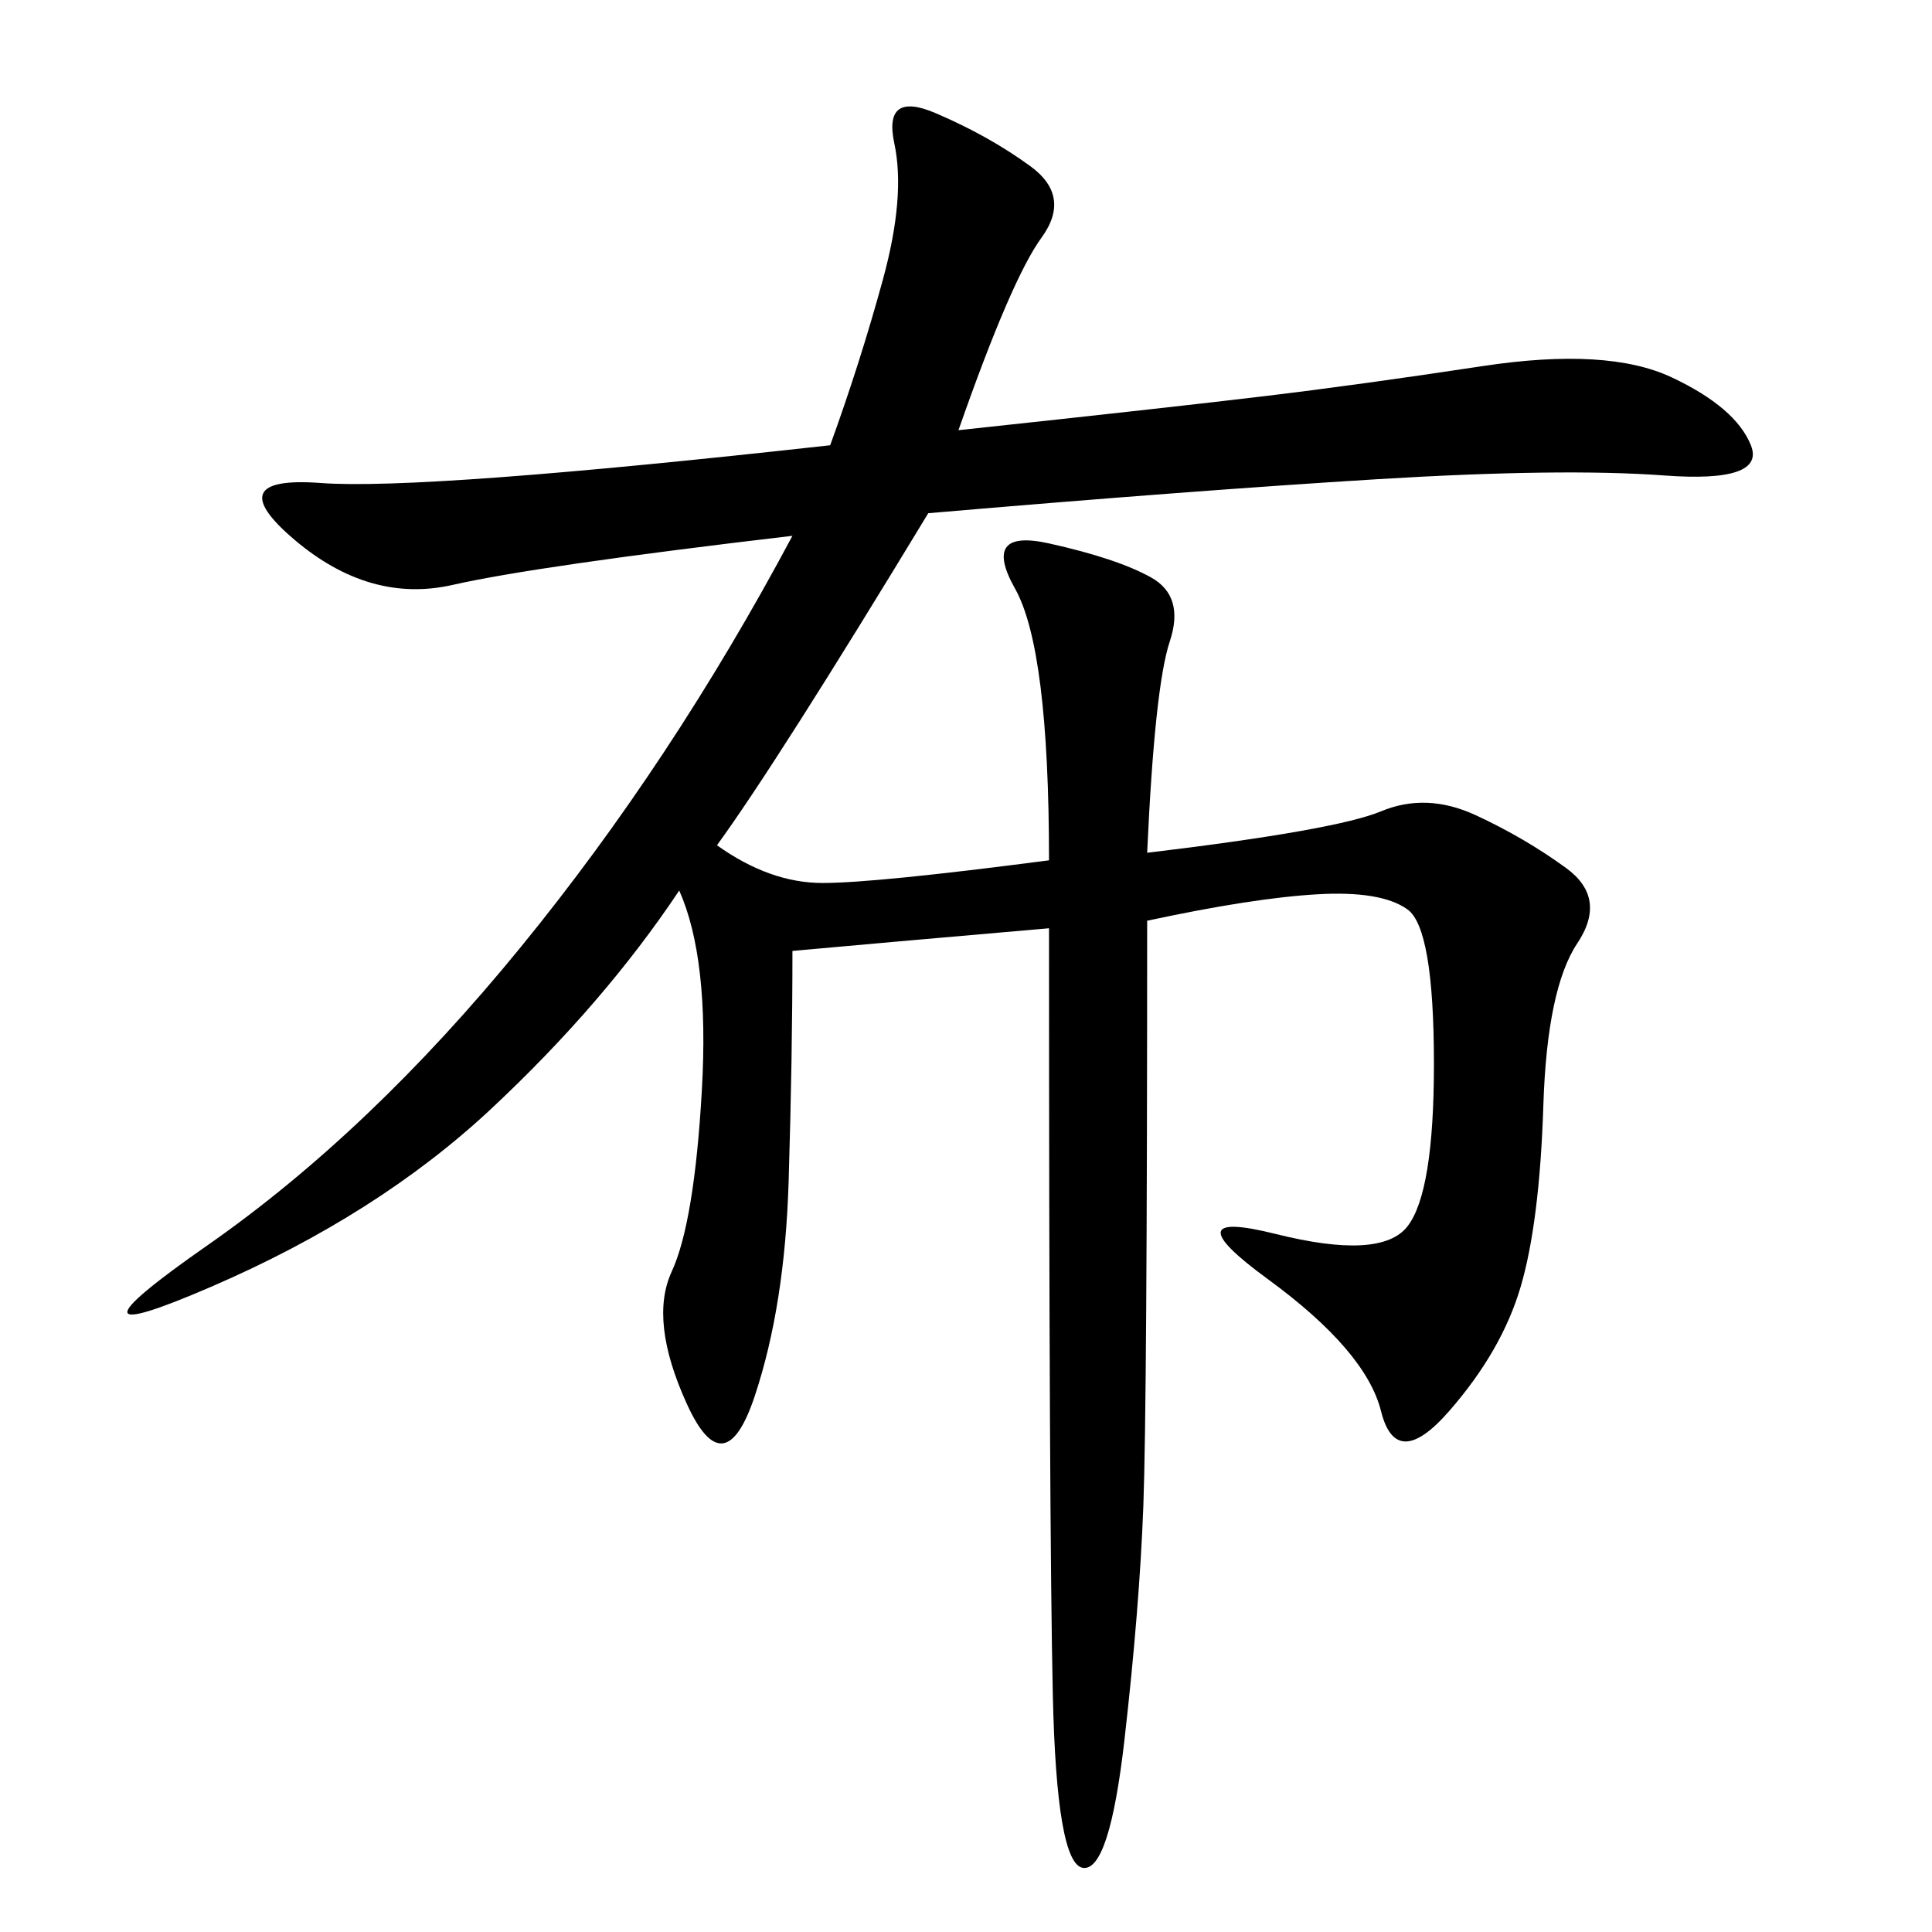 <svg xmlns="http://www.w3.org/2000/svg" xmlns:xlink="http://www.w3.org/1999/xlink" width="300" height="300"><path d="M123.05 147.66Q123.05 164.06 122.46 183.40Q121.88 202.73 117.19 216.80Q112.50 230.86 106.64 217.97Q100.78 205.08 104.30 197.46Q107.81 189.84 108.98 169.34Q110.16 148.83 105.47 138.28L105.47 138.28Q93.75 155.86 76.17 172.27Q58.59 188.67 32.81 199.80Q7.03 210.94 32.23 193.36Q57.42 175.78 80.86 147.07Q104.30 118.36 123.05 83.20L123.05 83.20Q83.20 87.89 70.31 90.82Q57.42 93.75 45.70 83.79Q33.98 73.83 49.80 75Q65.63 76.17 128.91 69.14L128.91 69.14Q133.59 56.25 137.11 43.36Q140.63 30.47 138.87 22.27Q137.11 14.06 145.31 17.58Q153.52 21.09 159.96 25.78Q166.41 30.47 161.72 36.91Q157.03 43.36 148.83 66.80L148.83 66.80Q181.64 63.28 196.29 61.52Q210.94 59.77 230.27 56.84Q249.61 53.91 259.57 58.59Q269.53 63.28 271.88 69.14Q274.22 75 258.40 73.83Q242.58 72.66 213.87 74.41Q185.16 76.17 144.14 79.69L144.14 79.69Q120.70 118.36 111.33 131.25L111.33 131.25Q119.53 137.11 127.73 137.11L127.73 137.11Q135.94 137.11 162.89 133.59L162.89 133.59Q162.89 100.78 157.62 91.41Q152.34 82.03 162.89 84.38Q173.44 86.72 178.71 89.65Q183.98 92.58 181.64 99.61Q179.30 106.64 178.13 132.42L178.13 132.42Q207.42 128.91 214.45 125.98Q221.48 123.05 229.10 126.56Q236.72 130.08 243.16 134.77Q249.61 139.45 244.92 146.48Q240.23 153.52 239.65 171.68Q239.06 189.84 236.13 199.80Q233.20 209.77 225 219.14Q216.80 228.52 214.45 219.14Q212.11 209.77 196.88 198.63Q181.64 187.50 198.05 191.60Q214.45 195.70 218.55 190.43Q222.66 185.16 222.66 165.23L222.66 165.23Q222.66 144.14 218.55 141.21Q214.45 138.28 204.49 138.87Q194.53 139.45 178.13 142.97L178.13 142.97Q178.13 217.97 177.54 233.79Q176.95 249.61 174.61 270.12Q172.27 290.63 168.16 290.04Q164.06 289.45 163.48 263.09Q162.89 236.72 162.89 144.14L162.89 144.14Q135.94 146.48 123.05 147.66L123.05 147.66Z"/></svg>